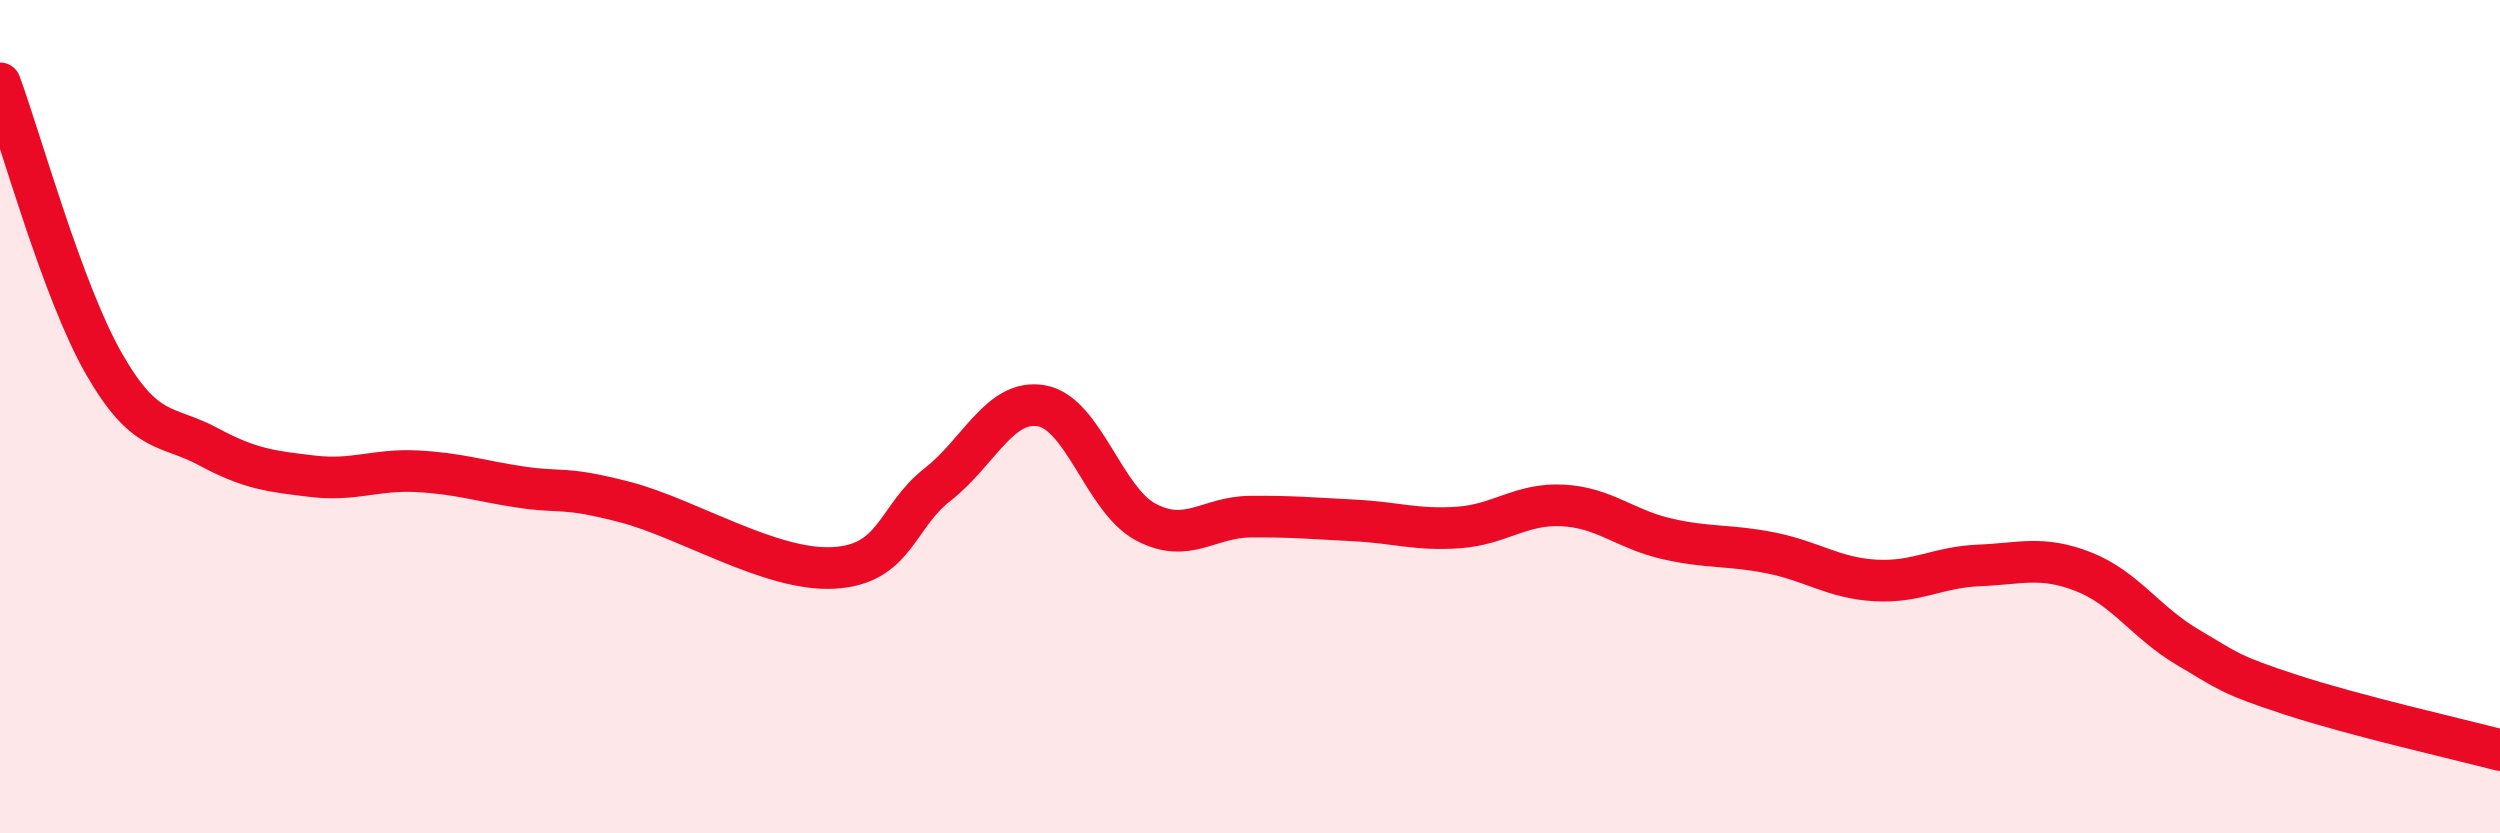 
    <svg width="60" height="20" viewBox="0 0 60 20" xmlns="http://www.w3.org/2000/svg">
      <path
        d="M 0,2 C 0.5,3.35 1.5,7 2.5,8.74 C 3.5,10.48 4,10.18 5,10.72 C 6,11.26 6.5,11.31 7.5,11.43 C 8.5,11.55 9,11.26 10,11.31 C 11,11.36 11.5,11.54 12.5,11.69 C 13.5,11.84 13.5,11.66 15,12.05 C 16.5,12.44 18.5,13.71 20,13.63 C 21.5,13.55 21.5,12.41 22.5,11.63 C 23.5,10.85 24,9.56 25,9.74 C 26,9.92 26.5,12 27.5,12.53 C 28.5,13.06 29,12.41 30,12.4 C 31,12.39 31.5,12.44 32.5,12.49 C 33.5,12.54 34,12.73 35,12.66 C 36,12.59 36.5,12.08 37.5,12.13 C 38.5,12.18 39,12.7 40,12.93 C 41,13.16 41.5,13.07 42.5,13.27 C 43.5,13.47 44,13.87 45,13.93 C 46,13.99 46.5,13.61 47.5,13.57 C 48.5,13.53 49,13.33 50,13.72 C 51,14.11 51.5,14.94 52.5,15.53 C 53.5,16.12 53.5,16.19 55,16.68 C 56.5,17.17 59,17.74 60,18L60 20L0 20Z"
        fill="#EB0A25"
        opacity="0.1"
        stroke-linecap="round"
        stroke-linejoin="round"
      />
      <path
        d="M 0,2 C 0.5,3.35 1.5,7 2.5,8.74 C 3.5,10.48 4,10.18 5,10.72 C 6,11.26 6.5,11.31 7.5,11.43 C 8.5,11.55 9,11.26 10,11.31 C 11,11.36 11.5,11.54 12.5,11.69 C 13.5,11.84 13.5,11.66 15,12.05 C 16.5,12.44 18.5,13.71 20,13.63 C 21.5,13.55 21.5,12.41 22.5,11.63 C 23.5,10.85 24,9.56 25,9.74 C 26,9.92 26.5,12 27.5,12.53 C 28.5,13.06 29,12.41 30,12.4 C 31,12.39 31.5,12.44 32.5,12.49 C 33.5,12.54 34,12.73 35,12.66 C 36,12.59 36.5,12.08 37.5,12.13 C 38.5,12.18 39,12.7 40,12.93 C 41,13.16 41.5,13.07 42.5,13.27 C 43.5,13.47 44,13.87 45,13.93 C 46,13.99 46.5,13.61 47.5,13.57 C 48.5,13.53 49,13.33 50,13.72 C 51,14.11 51.5,14.94 52.5,15.53 C 53.5,16.12 53.5,16.19 55,16.68 C 56.5,17.17 59,17.74 60,18"
        stroke="#EB0A25"
        stroke-width="1"
        fill="none"
        stroke-linecap="round"
        stroke-linejoin="round"
      />
    </svg>
  